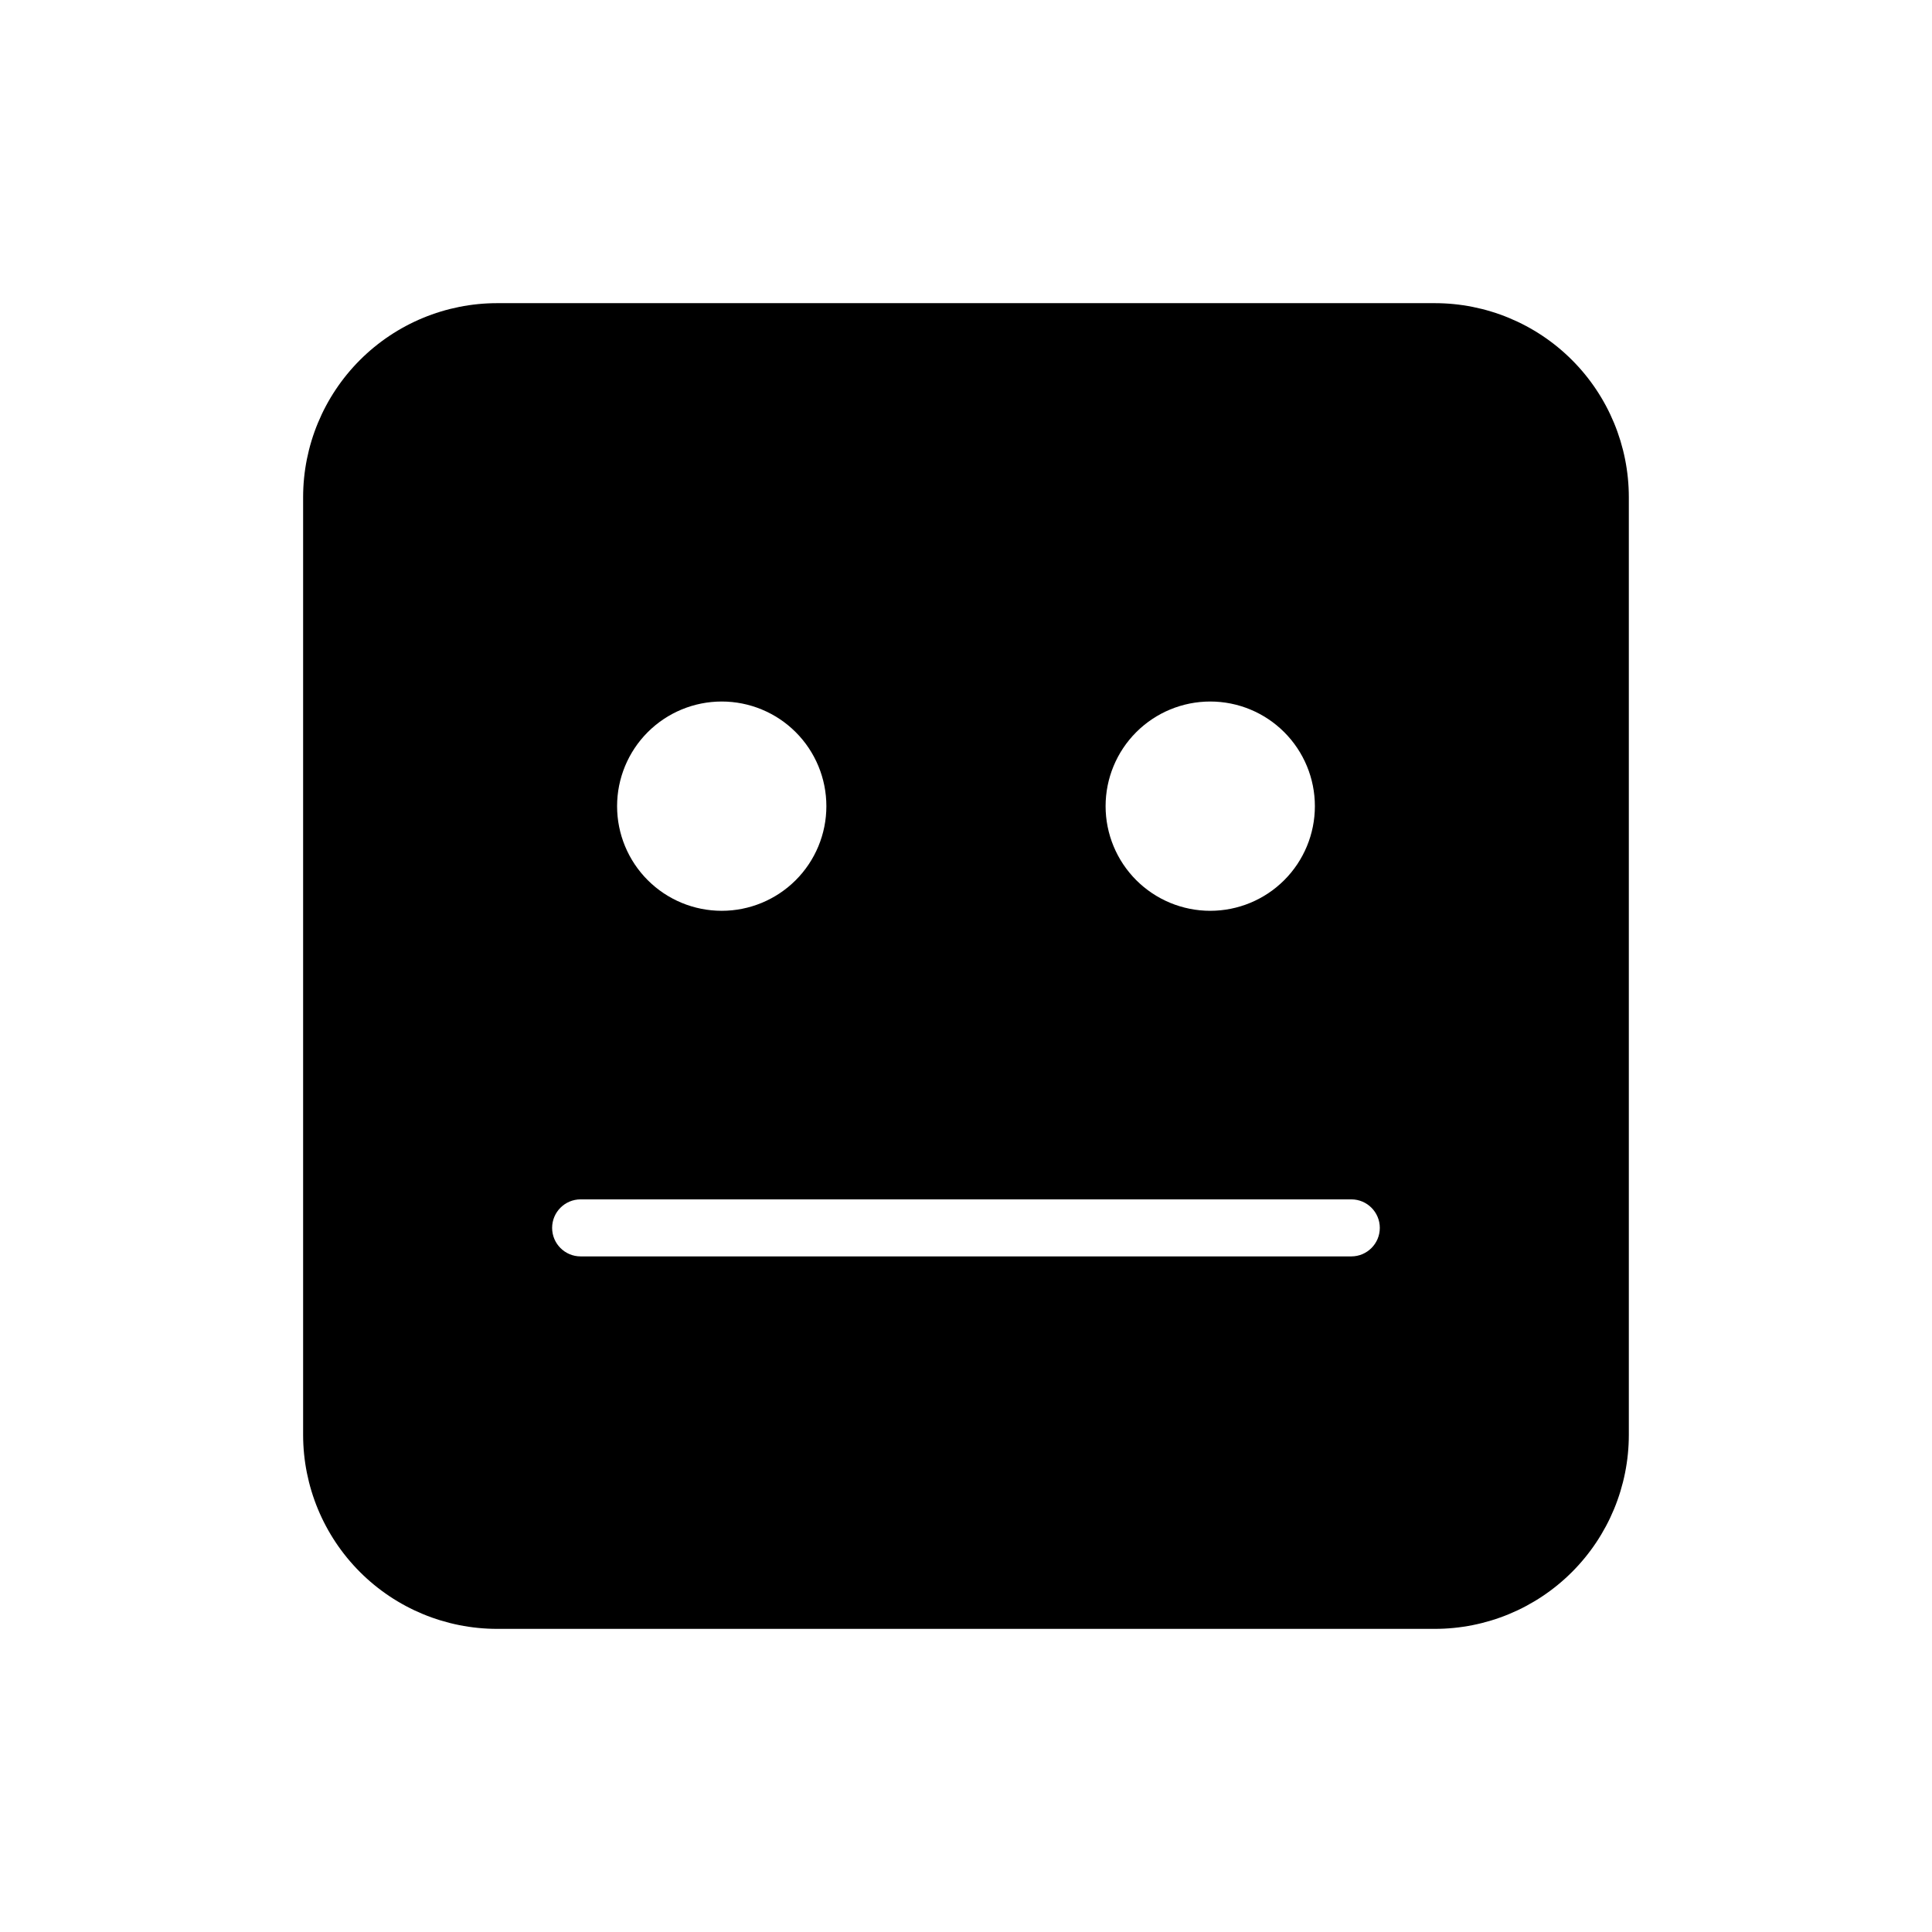 <?xml version="1.0" encoding="UTF-8"?>
<!-- Uploaded to: SVG Repo, www.svgrepo.com, Generator: SVG Repo Mixer Tools -->
<svg fill="#000000" width="800px" height="800px" version="1.1" viewBox="144 144 512 512" xmlns="http://www.w3.org/2000/svg">
 <path d="m524.22 224.34h-248.45c-13.645 0-26.727 5.422-36.375 15.066-9.645 9.648-15.066 22.73-15.066 36.375v248.45c0 13.641 5.422 26.723 15.066 36.371 9.648 9.648 22.73 15.066 36.375 15.066h248.45c13.641 0 26.723-5.418 36.371-15.066s15.066-22.73 15.066-36.371v-248.45c0-13.645-5.422-26.727-15.066-36.375-9.648-9.645-22.73-15.066-36.371-15.066zm-59.496 105.57c7.356 0 14.41 2.922 19.609 8.121 5.203 5.203 8.125 12.258 8.125 19.613s-2.922 14.406-8.125 19.609c-5.199 5.199-12.254 8.121-19.609 8.121-7.356 0-14.41-2.922-19.609-8.121-5.199-5.203-8.121-12.258-8.121-19.609 0-7.356 2.922-14.41 8.121-19.613 5.203-5.199 12.254-8.121 19.609-8.121zm-129.46 0c7.356 0 14.41 2.922 19.609 8.121 5.203 5.203 8.125 12.258 8.125 19.613s-2.922 14.406-8.125 19.609c-5.199 5.199-12.254 8.121-19.609 8.121s-14.41-2.922-19.609-8.121c-5.203-5.203-8.121-12.258-8.121-19.609 0-7.356 2.922-14.41 8.121-19.613 5.199-5.199 12.254-8.121 19.609-8.121zm166.84 147.05h-204.23c-4.172 0-7.555-3.383-7.555-7.559 0-4.172 3.383-7.555 7.555-7.555h204.23c4.176 0 7.559 3.383 7.559 7.555 0 4.176-3.383 7.559-7.559 7.559z"/>
</svg>